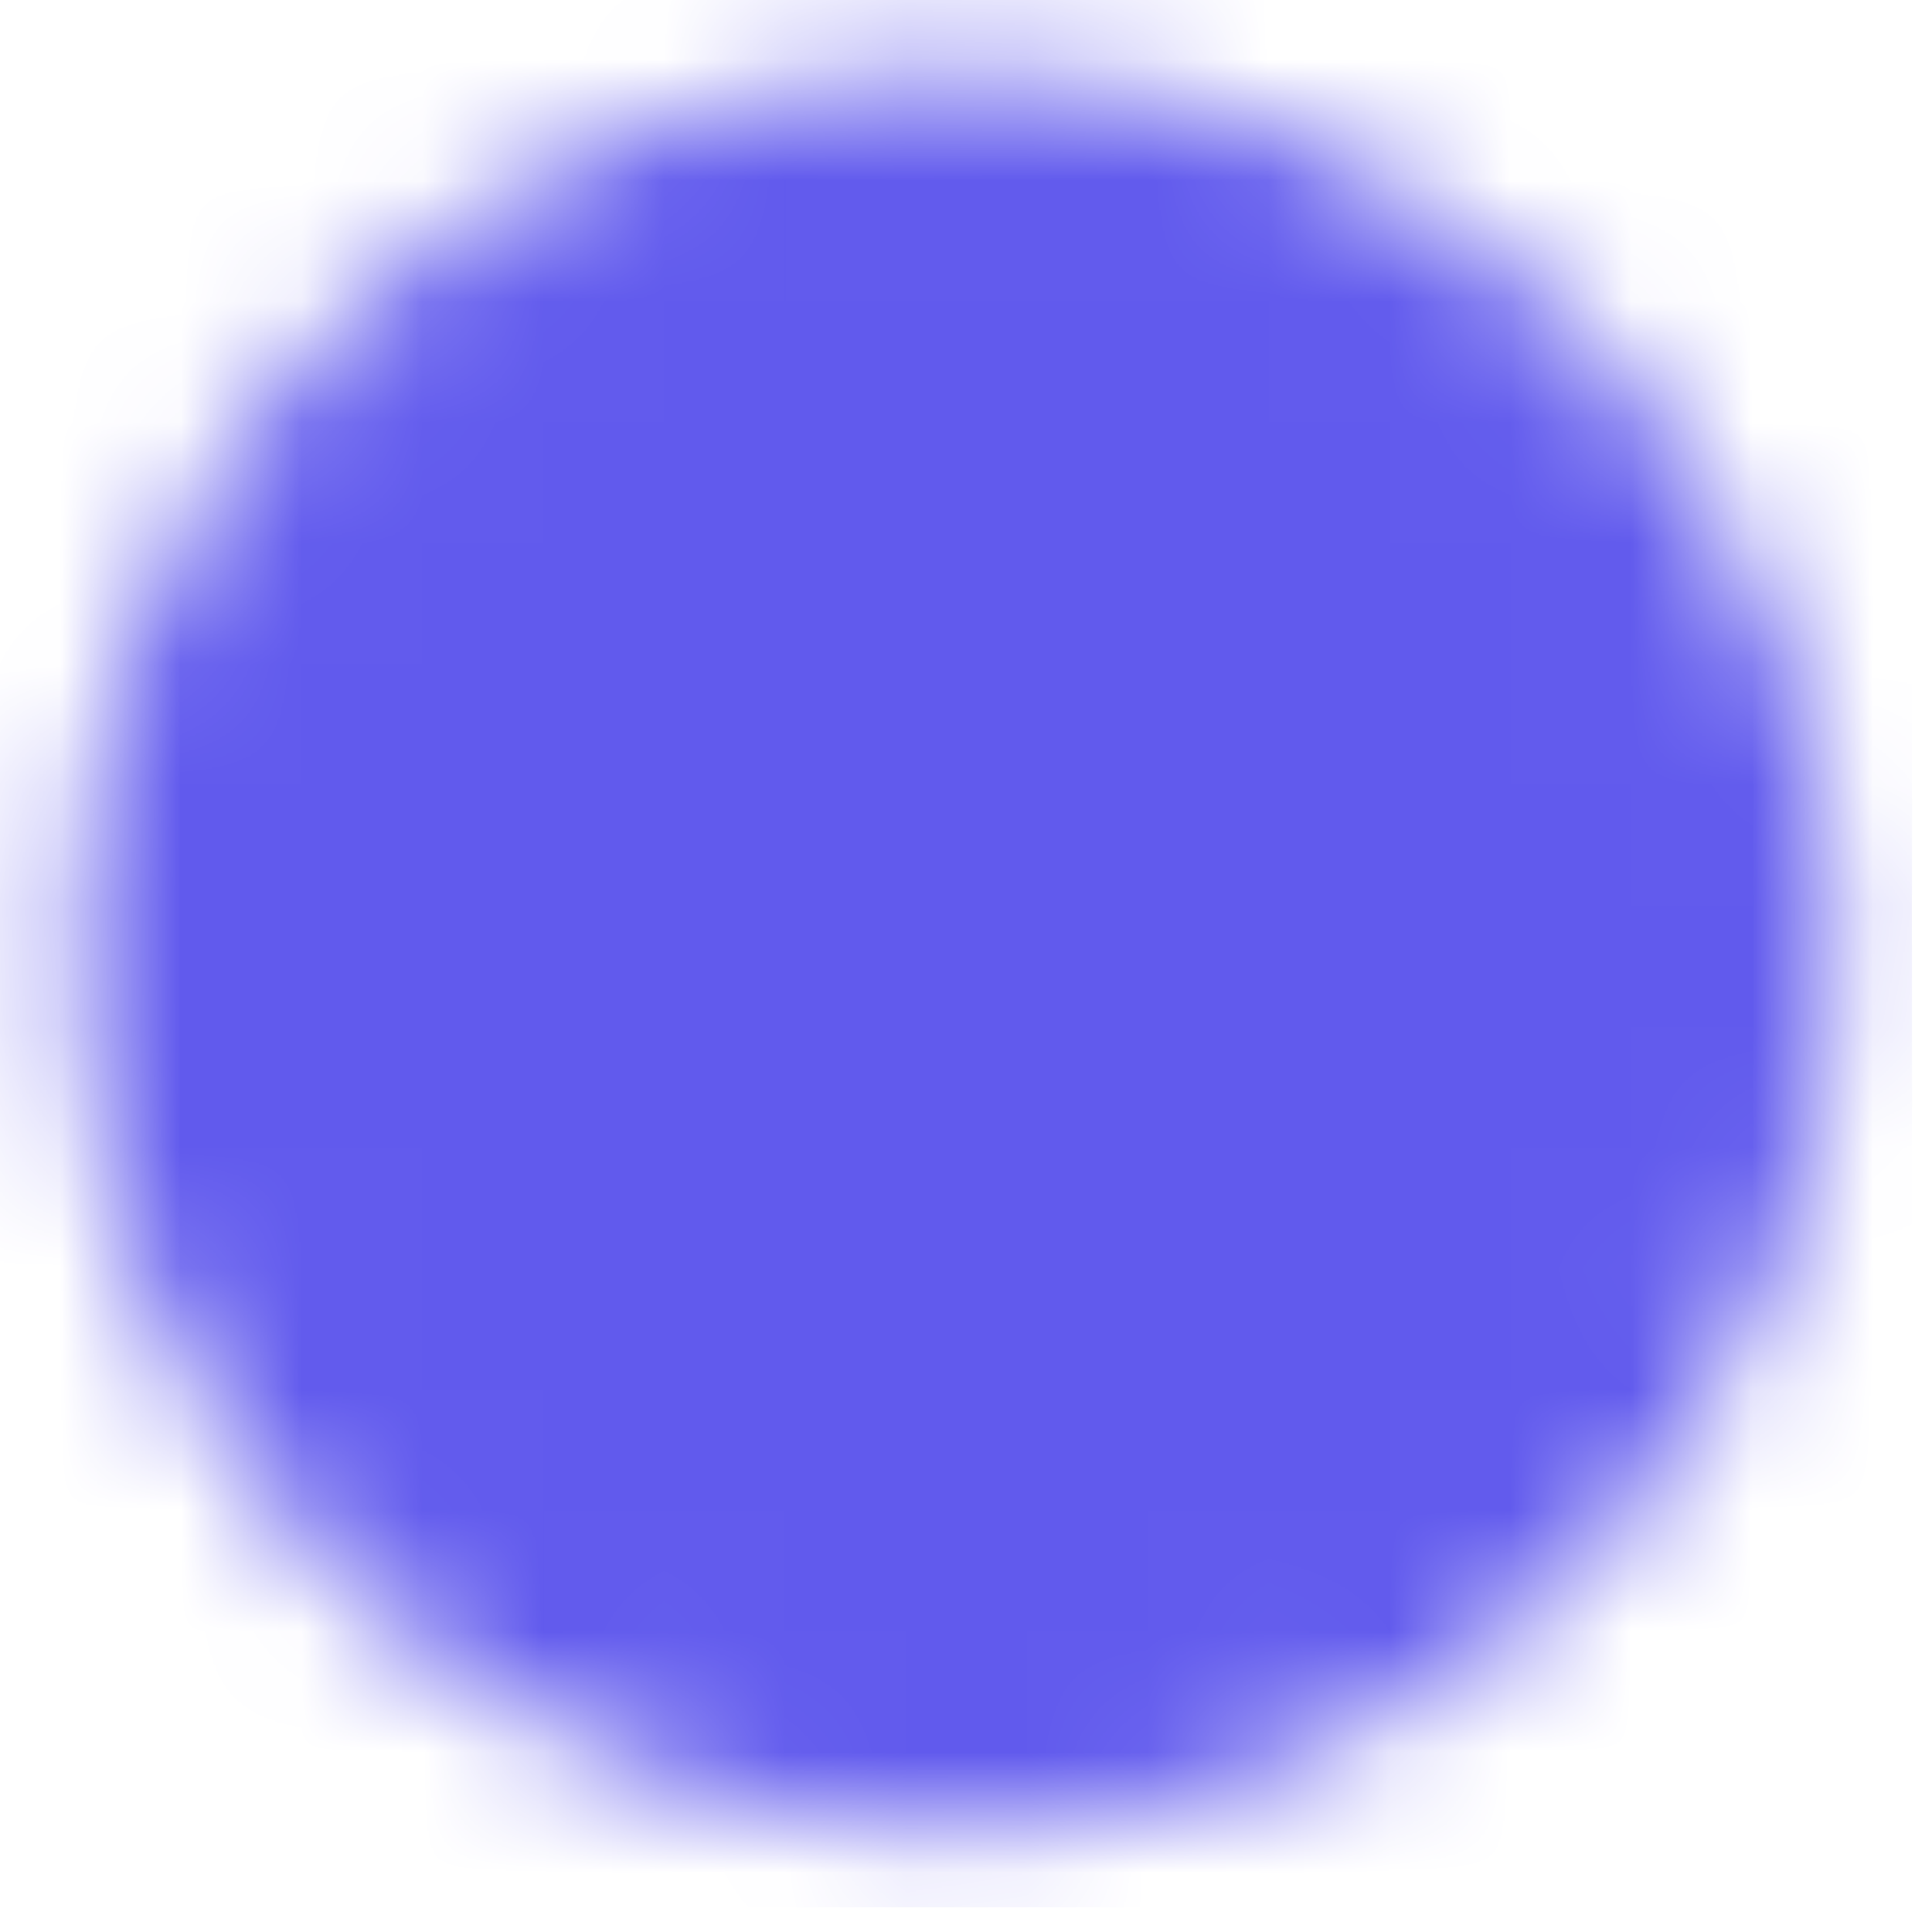 <svg width="16" height="16" viewBox="0 0 16 16" fill="none" xmlns="http://www.w3.org/2000/svg">
<mask id="mask0_750_7970" style="mask-type:luminance" maskUnits="userSpaceOnUse" x="0" y="0" width="16" height="16">
<path d="M7.917 14.476C8.784 14.477 9.642 14.307 10.443 13.975C11.243 13.643 11.97 13.157 12.582 12.543C13.196 11.931 13.682 11.204 14.014 10.404C14.345 9.603 14.516 8.745 14.515 7.878C14.516 7.012 14.345 6.153 14.014 5.353C13.682 4.552 13.196 3.825 12.582 3.213C11.97 2.6 11.243 2.113 10.443 1.781C9.642 1.45 8.784 1.28 7.917 1.281C7.051 1.28 6.192 1.45 5.392 1.781C4.591 2.113 3.864 2.6 3.252 3.213C2.638 3.825 2.152 4.552 1.82 5.353C1.489 6.153 1.318 7.012 1.32 7.878C1.318 8.745 1.489 9.603 1.82 10.404C2.152 11.204 2.638 11.931 3.252 12.543C3.864 13.157 4.591 13.643 5.392 13.975C6.192 14.307 7.051 14.477 7.917 14.476Z" fill="white" stroke="white" stroke-width="1.319" stroke-linejoin="round"/>
<path d="M5.278 7.878L7.257 9.857L11.216 5.899" stroke="black" stroke-width="1.319" stroke-linecap="round" stroke-linejoin="round"/>
</mask>
<g mask="url(#mask0_750_7970)">
<path d="M0 -0.039H15.834V15.795H0V-0.039Z" fill="#615AED"/>
</g>
</svg>
